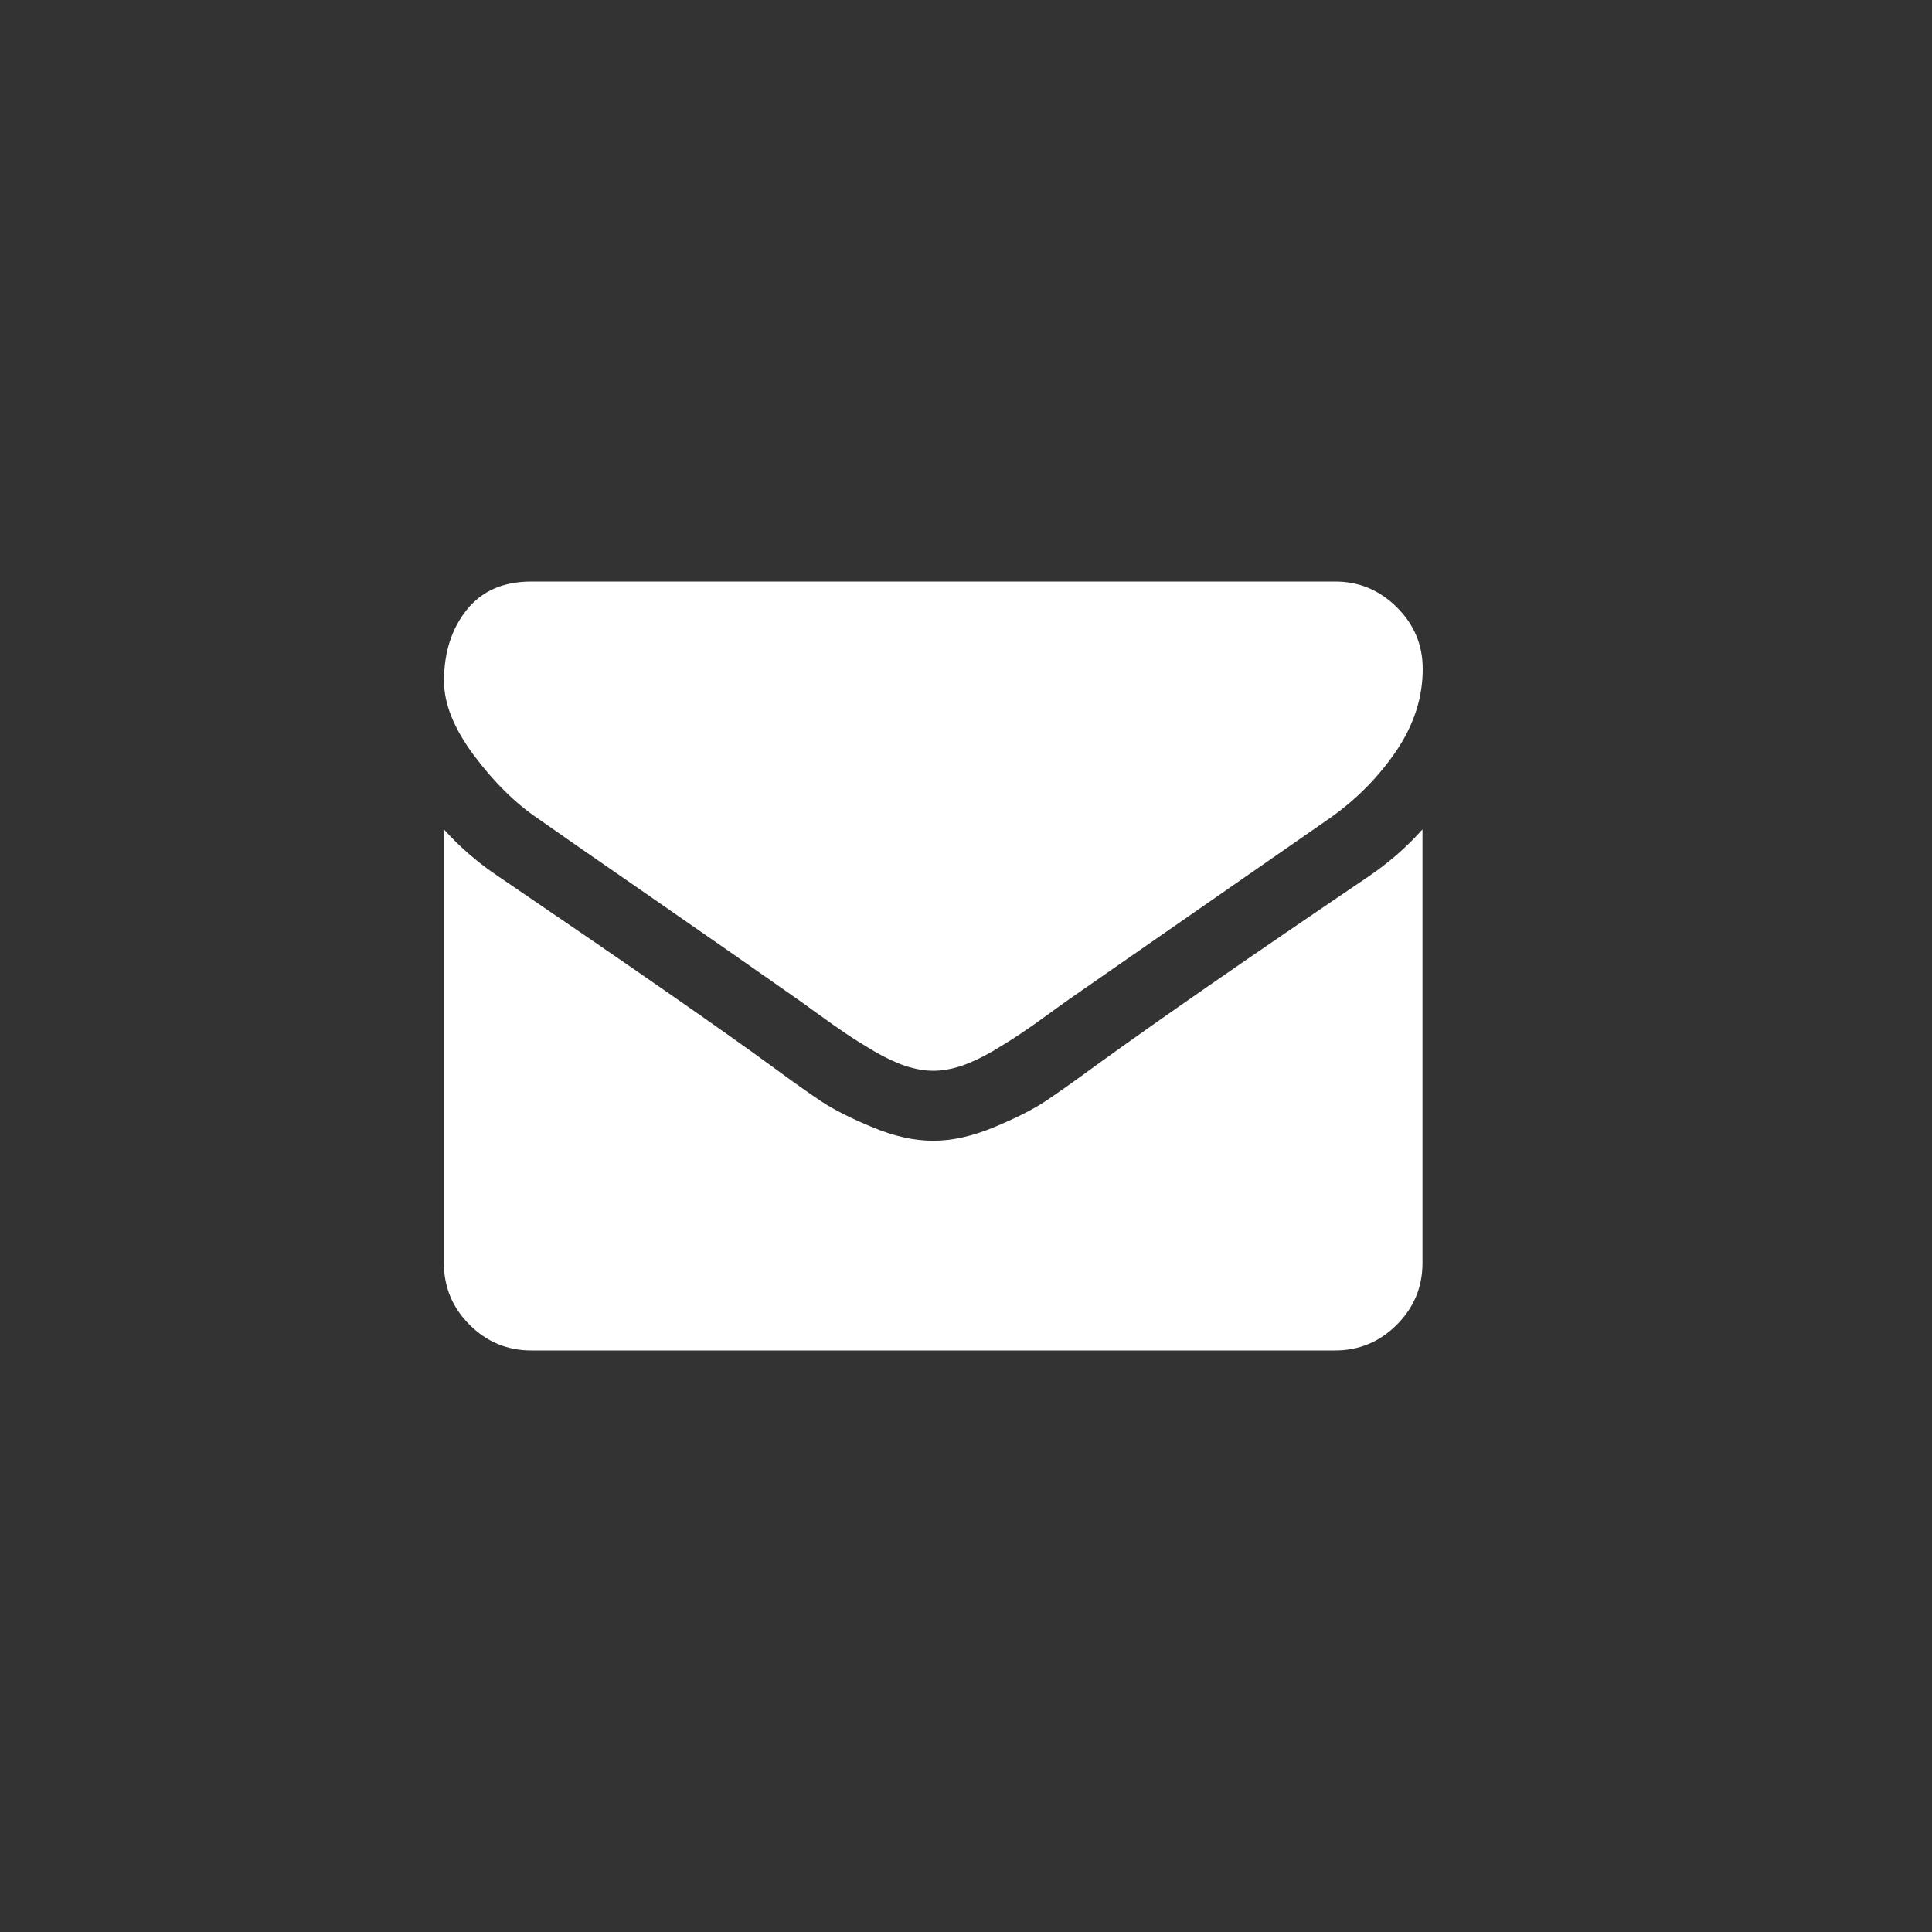 <?xml version="1.0" encoding="utf-8"?>
<!-- Generator: Adobe Illustrator 16.0.0, SVG Export Plug-In . SVG Version: 6.00 Build 0)  -->
<!DOCTYPE svg PUBLIC "-//W3C//DTD SVG 1.1//EN" "http://www.w3.org/Graphics/SVG/1.1/DTD/svg11.dtd">
<svg version="1.1" id="Layer_1" xmlns="http://www.w3.org/2000/svg" xmlns:xlink="http://www.w3.org/1999/xlink" x="0px" y="0px"
	 width="32px" height="32px" viewBox="0 0 32 32" enable-background="new 0 0 32 32" xml:space="preserve">
<rect x="0" y="0" width="32" height="32" fill="#333333" stroke="none"/>
<g>
	<path fill="#FFFFFF" d="M8.909,13.557c0.205,0.146,0.823,0.575,1.854,1.288c1.032,0.715,1.822,1.266,2.371,1.652
		c0.061,0.041,0.188,0.133,0.384,0.275c0.196,0.143,0.359,0.256,0.489,0.344c0.129,0.088,0.286,0.186,0.47,0.295
		c0.184,0.107,0.357,0.189,0.52,0.244c0.163,0.053,0.314,0.08,0.453,0.08h0.018c0.139,0,0.29-0.027,0.453-0.08
		c0.162-0.055,0.336-0.137,0.521-0.244c0.183-0.109,0.34-0.207,0.47-0.295c0.131-0.088,0.293-0.201,0.488-0.344
		c0.196-0.143,0.324-0.234,0.385-0.275c0.555-0.387,1.966-1.367,4.233-2.94c0.44-0.308,0.808-0.679,1.104-1.112
		c0.296-0.435,0.443-0.889,0.443-1.366c0-0.397-0.144-0.739-0.43-1.022c-0.287-0.284-0.626-0.425-1.018-0.425H8.801
		c-0.465,0-0.822,0.156-1.072,0.471c-0.25,0.313-0.375,0.705-0.375,1.176c0,0.38,0.166,0.791,0.498,1.235
		C8.182,12.955,8.535,13.304,8.909,13.557L8.909,13.557z M8.909,13.557"/>
	<path fill="#FFFFFF" d="M22.658,14.524c-1.978,1.338-3.479,2.379-4.504,3.121c-0.344,0.252-0.623,0.451-0.838,0.594
		c-0.213,0.141-0.498,0.285-0.854,0.432c-0.356,0.148-0.688,0.223-0.996,0.223h-0.018c-0.308,0-0.64-0.074-0.995-0.223
		c-0.356-0.146-0.641-0.291-0.855-0.432c-0.214-0.143-0.493-0.342-0.836-0.594c-0.815-0.596-2.313-1.637-4.496-3.121
		c-0.344-0.229-0.648-0.492-0.914-0.787v7.182c0,0.398,0.142,0.74,0.425,1.023c0.283,0.283,0.625,0.426,1.022,0.426h13.315
		c0.397,0,0.738-0.143,1.021-0.426c0.284-0.283,0.426-0.625,0.426-1.023v-7.182C23.304,14.026,23.003,14.29,22.658,14.524
		L22.658,14.524z M22.658,14.524"/>
</g>
</svg>
